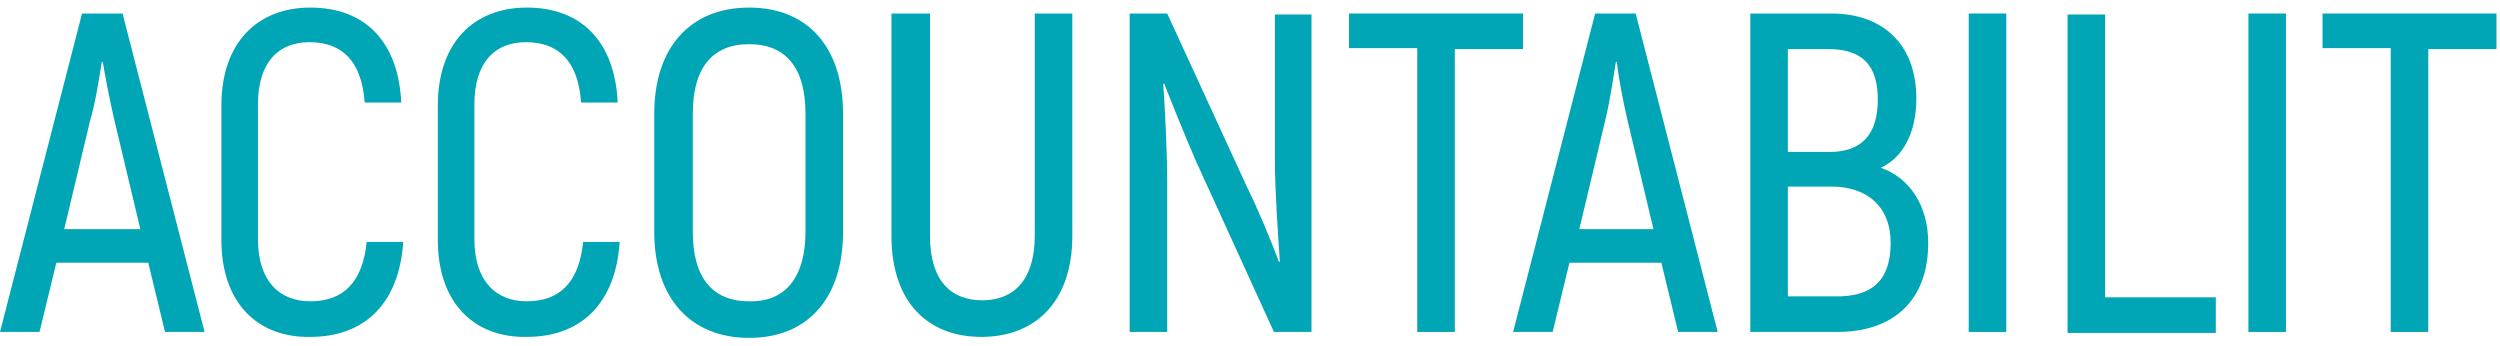 <?xml version="1.0" encoding="UTF-8"?> <svg xmlns="http://www.w3.org/2000/svg" width="267" height="37" viewBox="0 0 267 37" fill="none"> <path d="M15.833 28.059H6.016L4.222 35.452H0L8.761 1.443H13.088L21.849 35.452H17.627L15.833 28.059ZM14.988 24.468L12.244 12.955C11.716 10.737 11.188 7.885 10.977 6.618H10.872C10.661 7.885 10.239 10.843 9.605 12.955L6.861 24.468H14.988Z" fill="#00A6B5"></path> <path d="M23.644 25.629V11.265C23.644 4.611 27.444 0.809 33.143 0.809C38.949 0.809 42.537 4.4 42.854 10.948H38.949C38.632 6.618 36.627 4.506 33.038 4.506C29.766 4.506 27.549 6.618 27.549 11.159V25.524C27.549 30.065 29.871 32.178 33.143 32.178C36.732 32.178 38.738 30.065 39.16 25.841H43.065C42.643 32.283 39.054 35.98 33.143 35.98C27.549 36.086 23.644 32.389 23.644 25.629Z" fill="#00A6B5"></path> <path d="M46.76 25.629V11.265C46.76 4.611 50.559 0.809 56.259 0.809C62.065 0.809 65.653 4.4 65.97 10.948H62.065C61.748 6.618 59.742 4.506 56.154 4.506C52.882 4.506 50.665 6.618 50.665 11.159V25.524C50.665 30.065 52.987 32.178 56.259 32.178C59.848 32.178 61.853 30.065 62.276 25.841H66.181C65.759 32.283 62.17 35.98 56.259 35.98C50.665 36.086 46.76 32.389 46.76 25.629Z" fill="#00A6B5"></path> <path d="M69.875 24.784V12.11C69.875 5.139 73.675 0.809 80.008 0.809C86.341 0.809 90.036 5.139 90.036 12.11V24.784C90.036 31.755 86.341 36.086 80.008 36.086C73.675 36.086 69.875 31.755 69.875 24.784ZM86.025 24.784V12.11C86.025 7.357 84.019 4.717 80.008 4.717C75.997 4.717 73.992 7.357 73.992 12.11V24.784C73.992 29.537 75.997 32.178 80.008 32.178C83.914 32.283 86.025 29.537 86.025 24.784Z" fill="#00A6B5"></path> <path d="M95.208 25.207V1.443H99.324V25.207C99.324 29.96 101.541 32.072 104.919 32.072C108.296 32.072 110.513 29.854 110.513 25.207V1.443H114.524V25.207C114.524 32.178 110.618 35.98 104.813 35.98C99.008 35.98 95.208 32.178 95.208 25.207Z" fill="#00A6B5"></path> <path d="M140.067 1.443V35.452H136.056L127.718 17.18C126.662 14.751 125.079 10.843 124.34 8.942H124.235C124.446 12.005 124.657 16.441 124.657 19.398V35.452H120.646V1.443H124.657L133.207 20.032C134.368 22.355 135.845 25.946 136.584 27.953H136.69C136.479 24.996 136.162 20.243 136.162 17.285V1.548H140.067V1.443Z" fill="#00A6B5"></path> <path d="M162.656 5.245H155.373V35.452H151.362V5.139H144.078V1.443H162.656V5.245Z" fill="#00A6B5"></path> <path d="M177.433 28.059H167.617L165.822 35.452H161.6L170.361 1.443H174.689L183.449 35.452H179.227L177.433 28.059ZM176.588 24.468L173.844 12.955C173.316 10.737 172.789 7.885 172.683 6.618H172.577C172.366 7.885 171.944 10.843 171.416 12.955L168.672 24.468H176.588Z" fill="#00A6B5"></path> <path d="M205.932 25.946C205.932 32.072 202.238 35.452 196.221 35.452H186.933V1.443H195.588C201.182 1.443 204.665 4.822 204.665 10.526C204.665 14.223 203.188 16.863 200.865 17.919C203.926 18.975 205.932 21.933 205.932 25.946ZM190.944 5.245V16.229H195.377C198.86 16.229 200.549 14.328 200.549 10.632C200.549 6.935 198.86 5.245 195.271 5.245H190.944ZM201.921 25.946C201.921 22.038 199.388 19.926 195.588 19.926H190.944V31.65H195.904C199.915 31.755 201.921 29.96 201.921 25.946Z" fill="#00A6B5"></path> <path d="M214.271 1.443V35.452H210.26V1.443H214.271Z" fill="#00A6B5"></path> <path d="M236.648 31.755V35.557H220.815V1.548H224.826V31.755H236.648Z" fill="#00A6B5"></path> <path d="M244.142 1.443V35.452H240.131V1.443H244.142Z" fill="#00A6B5"></path> <path d="M266.624 5.245H259.341V35.452H255.33V5.139H248.047V1.443H266.624V5.245Z" fill="#00A6B5"></path> </svg> 